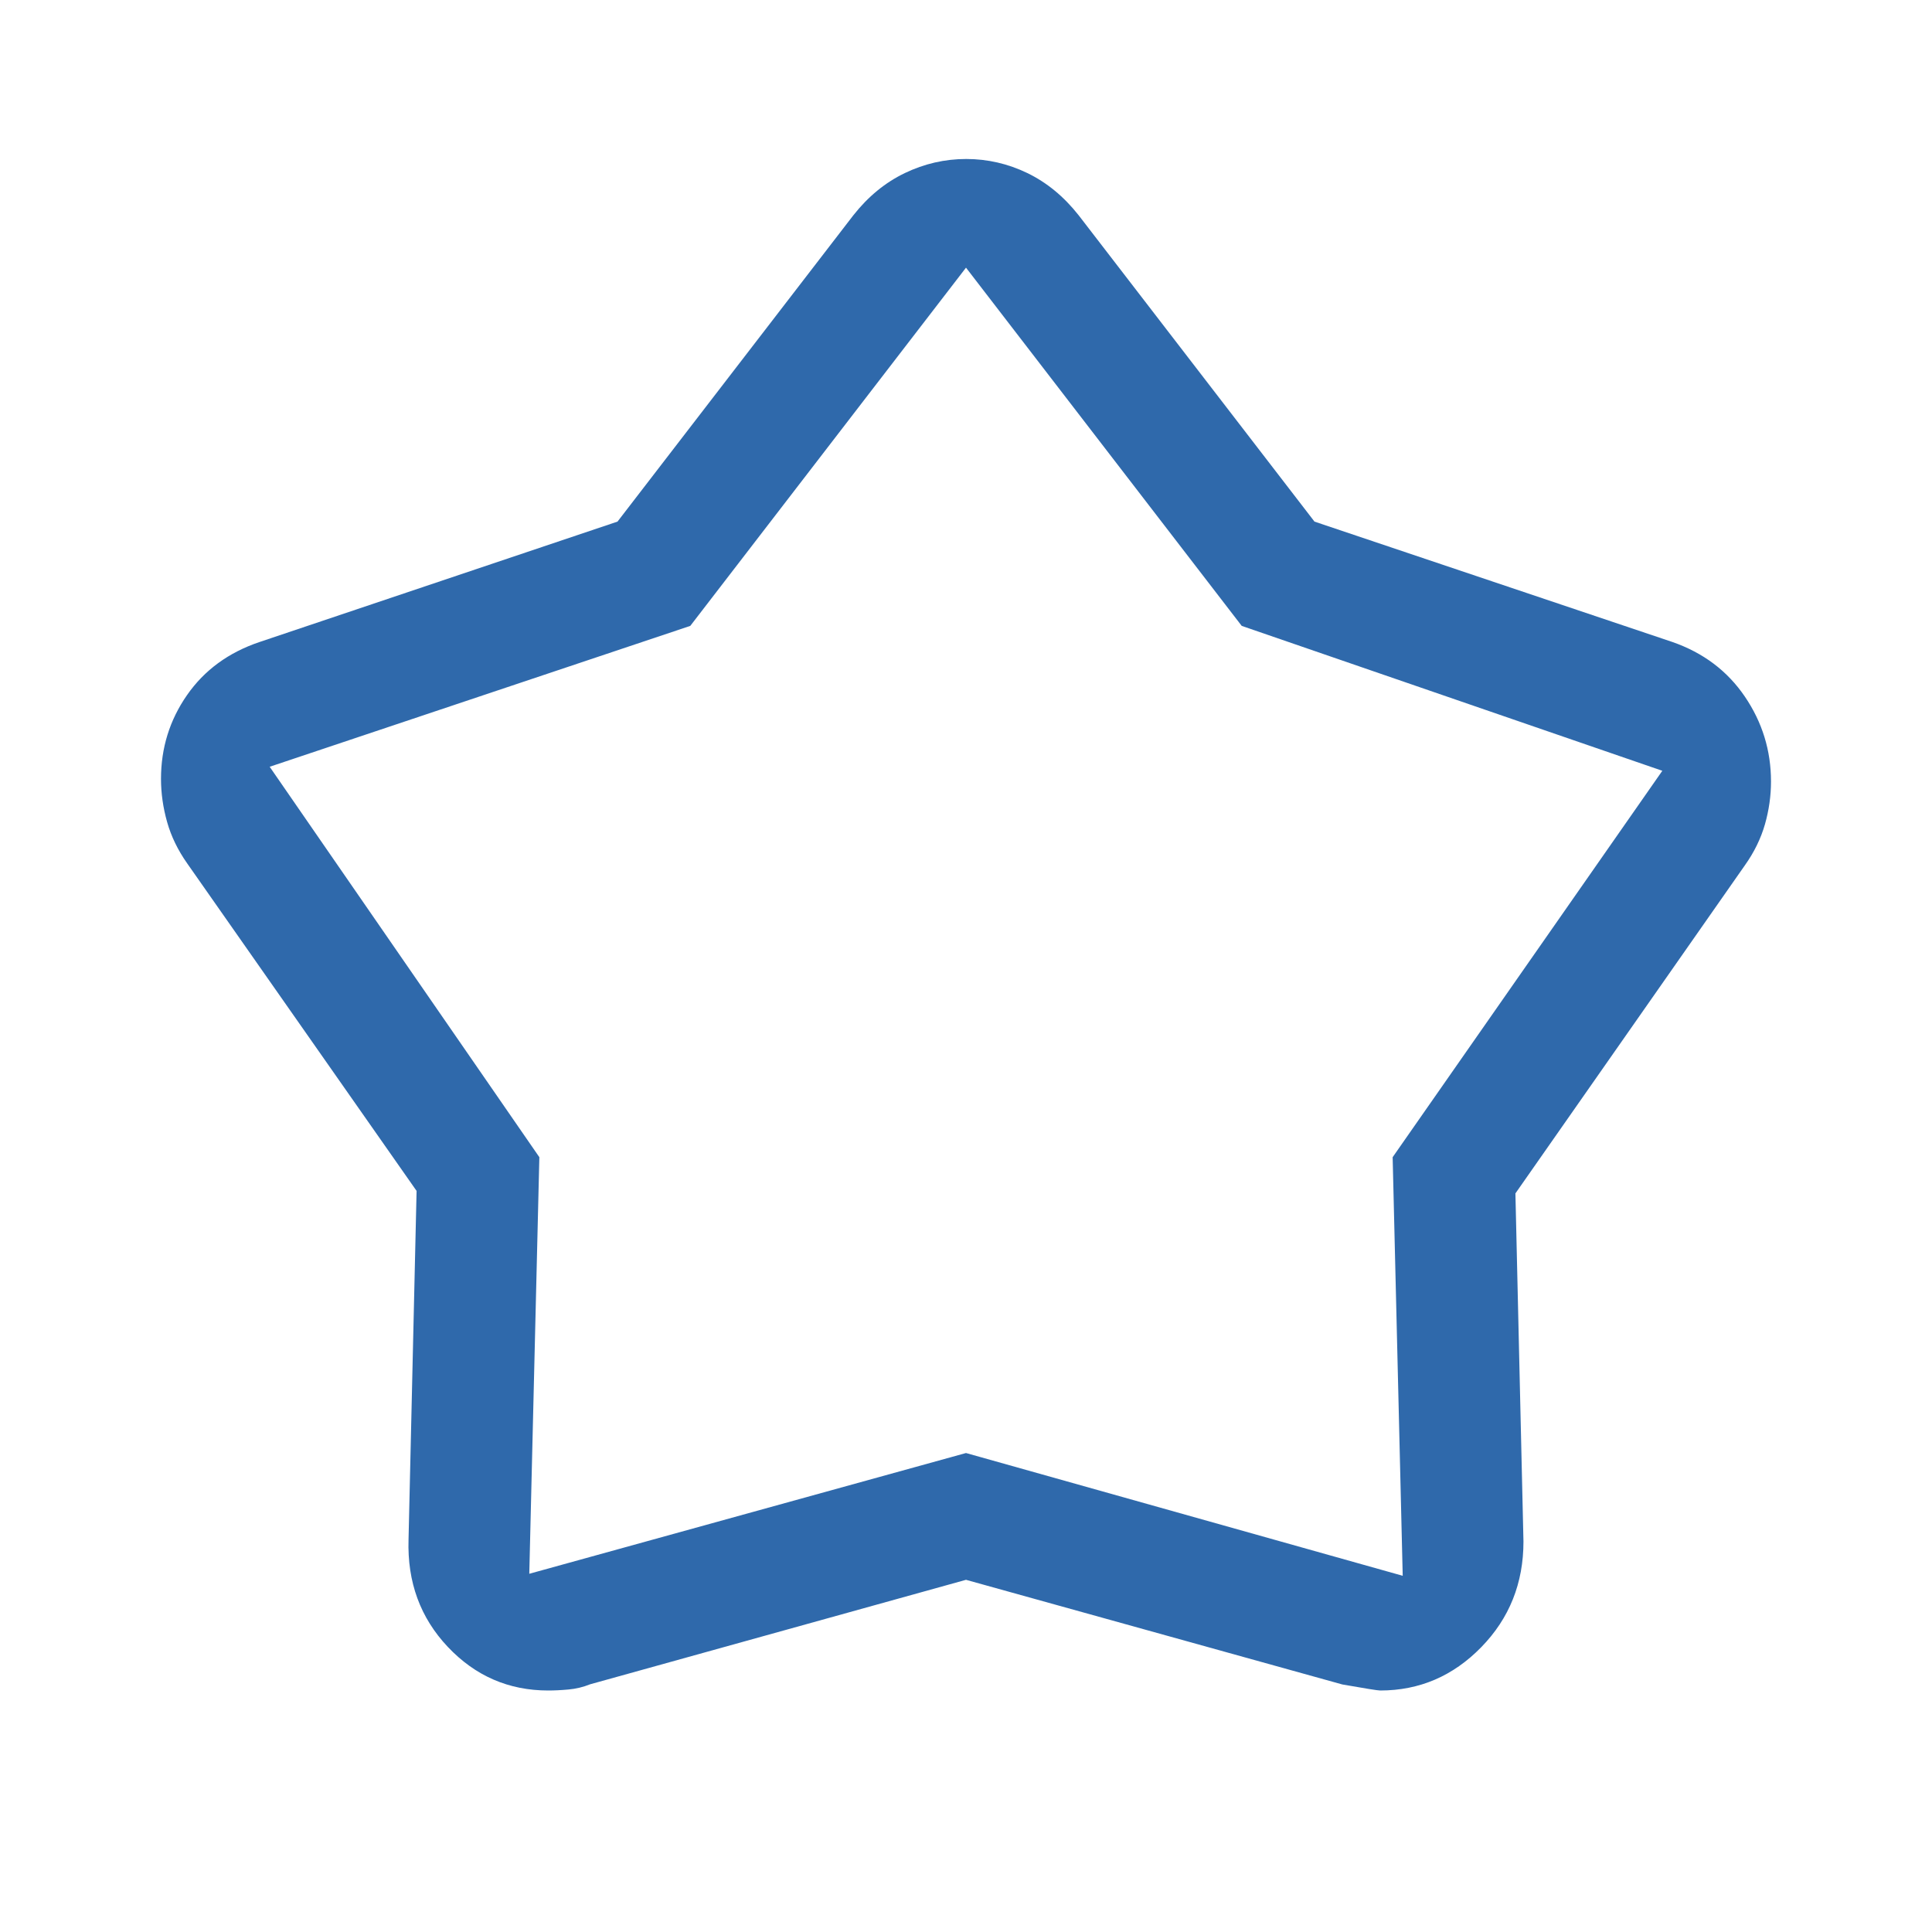 <svg width="48" height="48" viewBox="0 0 48 48" fill="none" xmlns="http://www.w3.org/2000/svg">
<mask id="mask0_10179_27107" style="mask-type:alpha" maskUnits="userSpaceOnUse" x="0" y="0" width="48" height="48">
<rect width="48" height="48" fill="#D9D9D9"/>
</mask>
<g mask="url(#mask0_10179_27107)">
<path d="M15.342 12.959L21.2 5.35C21.567 4.884 21.993 4.534 22.48 4.3C22.965 4.067 23.474 3.95 24.005 3.95C24.535 3.95 25.042 4.067 25.525 4.3C26.008 4.534 26.433 4.884 26.8 5.35L32.658 12.959L41.55 15.95C42.317 16.217 42.917 16.669 43.35 17.306C43.783 17.943 44 18.646 44 19.417C44 19.772 43.95 20.127 43.849 20.482C43.747 20.836 43.581 21.175 43.35 21.5L37.65 29.65L37.85 38.3C37.85 39.334 37.5 40.209 36.8 40.925C36.1 41.642 35.264 42 34.291 42C34.23 42 33.917 41.95 33.35 41.85L24 39.25L14.661 41.846C14.487 41.916 14.308 41.959 14.124 41.975C13.941 41.992 13.773 42 13.62 42C12.64 42 11.808 41.639 11.125 40.916C10.442 40.193 10.117 39.304 10.15 38.25L10.35 29.588L4.65 21.45C4.419 21.122 4.253 20.78 4.152 20.423C4.051 20.065 4 19.707 4 19.35C4 18.584 4.215 17.89 4.646 17.27C5.077 16.65 5.678 16.21 6.45 15.95L15.342 12.959ZM17.15 15.55L6.7 19.05L13.4 28.75L13.15 39.1L24 36.1L34.85 39.15L34.6 28.75L41.3 19.15L30.85 15.55L24 6.65L17.15 15.55Z" fill="#2F69AB"/>
</g>
</svg>
